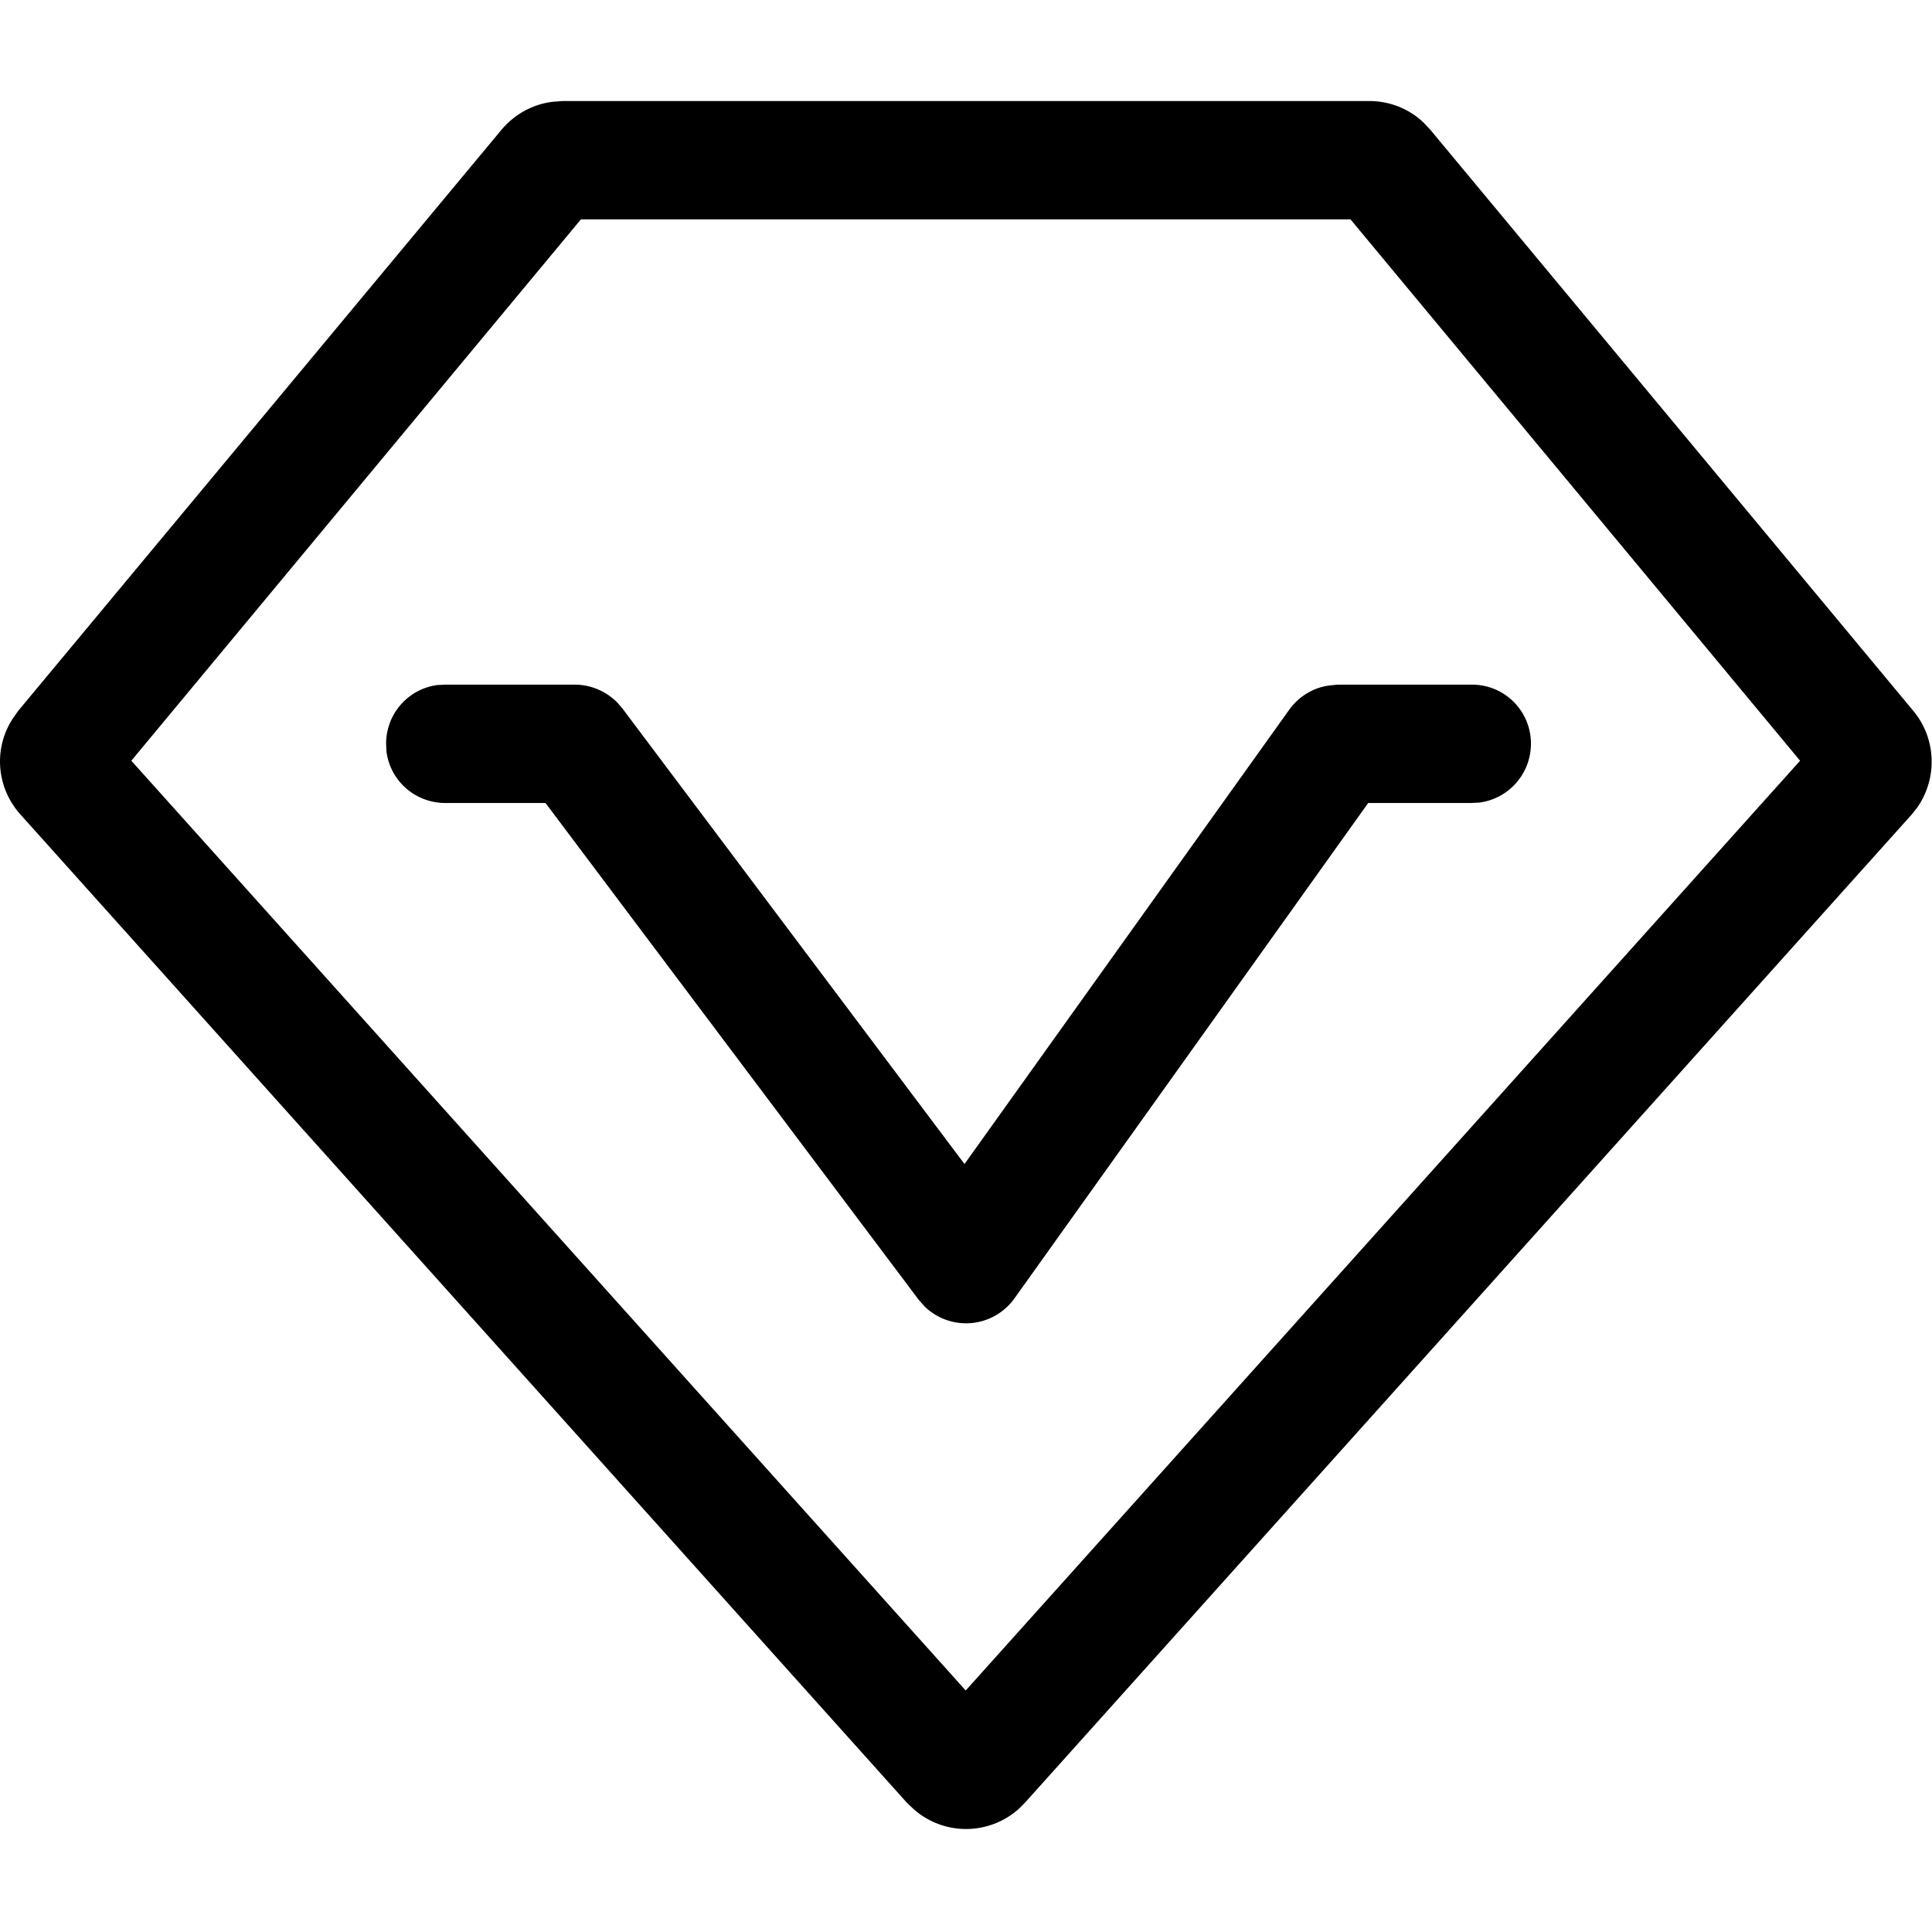 <?xml version="1.0" standalone="no"?><!DOCTYPE svg PUBLIC "-//W3C//DTD SVG 1.1//EN" "http://www.w3.org/Graphics/SVG/1.1/DTD/svg11.dtd"><svg t="1749090620539" class="icon" viewBox="0 0 1024 1024" version="1.1" xmlns="http://www.w3.org/2000/svg" p-id="13846" xmlns:xlink="http://www.w3.org/1999/xlink" width="64" height="64"><path d="M725.816 53.547c10.667 0 20.907 4.053 28.587 11.306l3.626 3.84 256.214 308.267c11.946 14.507 12.8 35.2 2.133 50.773l-3.2 4.054L543.203 955.52l-3.2 3.2c-15.787 14.08-39.467 14.293-55.467 0.427l-3.84-3.627L10.723 431.573c-12.587-14.08-14.294-34.773-4.054-50.56l2.987-4.266L265.869 68.693c6.827-8.106 16.427-13.44 26.88-14.72l5.334-0.426h427.733z m-10.027 62.72H307.896L69.603 403.2 511.843 896l442.24-492.8-238.294-286.933z m0 0" p-id="13847" fill="#000000"></path><path d="M304.696 362.88c8.32 0 16.427 3.413 22.4 9.387l2.773 3.2L511.203 616.96l172.16-240.853c5.12-7.04 12.8-11.734 21.333-12.8l4.267-0.427h70.826c16.64-0.213 30.507 12.587 31.574 29.227 1.066 16.64-10.88 31.146-27.307 33.28l-4.267 0.213h-54.613l-187.52 262.613a31.53 31.53 0 0 1-47.573 4.267l-3.2-3.627L289.123 425.6h-53.12c-15.787 0-29.014-11.52-31.147-27.093l-0.213-4.267c0-15.787 11.52-29.013 27.093-31.147l4.267-0.213h68.693z m0 0" p-id="13848" fill="#000000"></path></svg>
